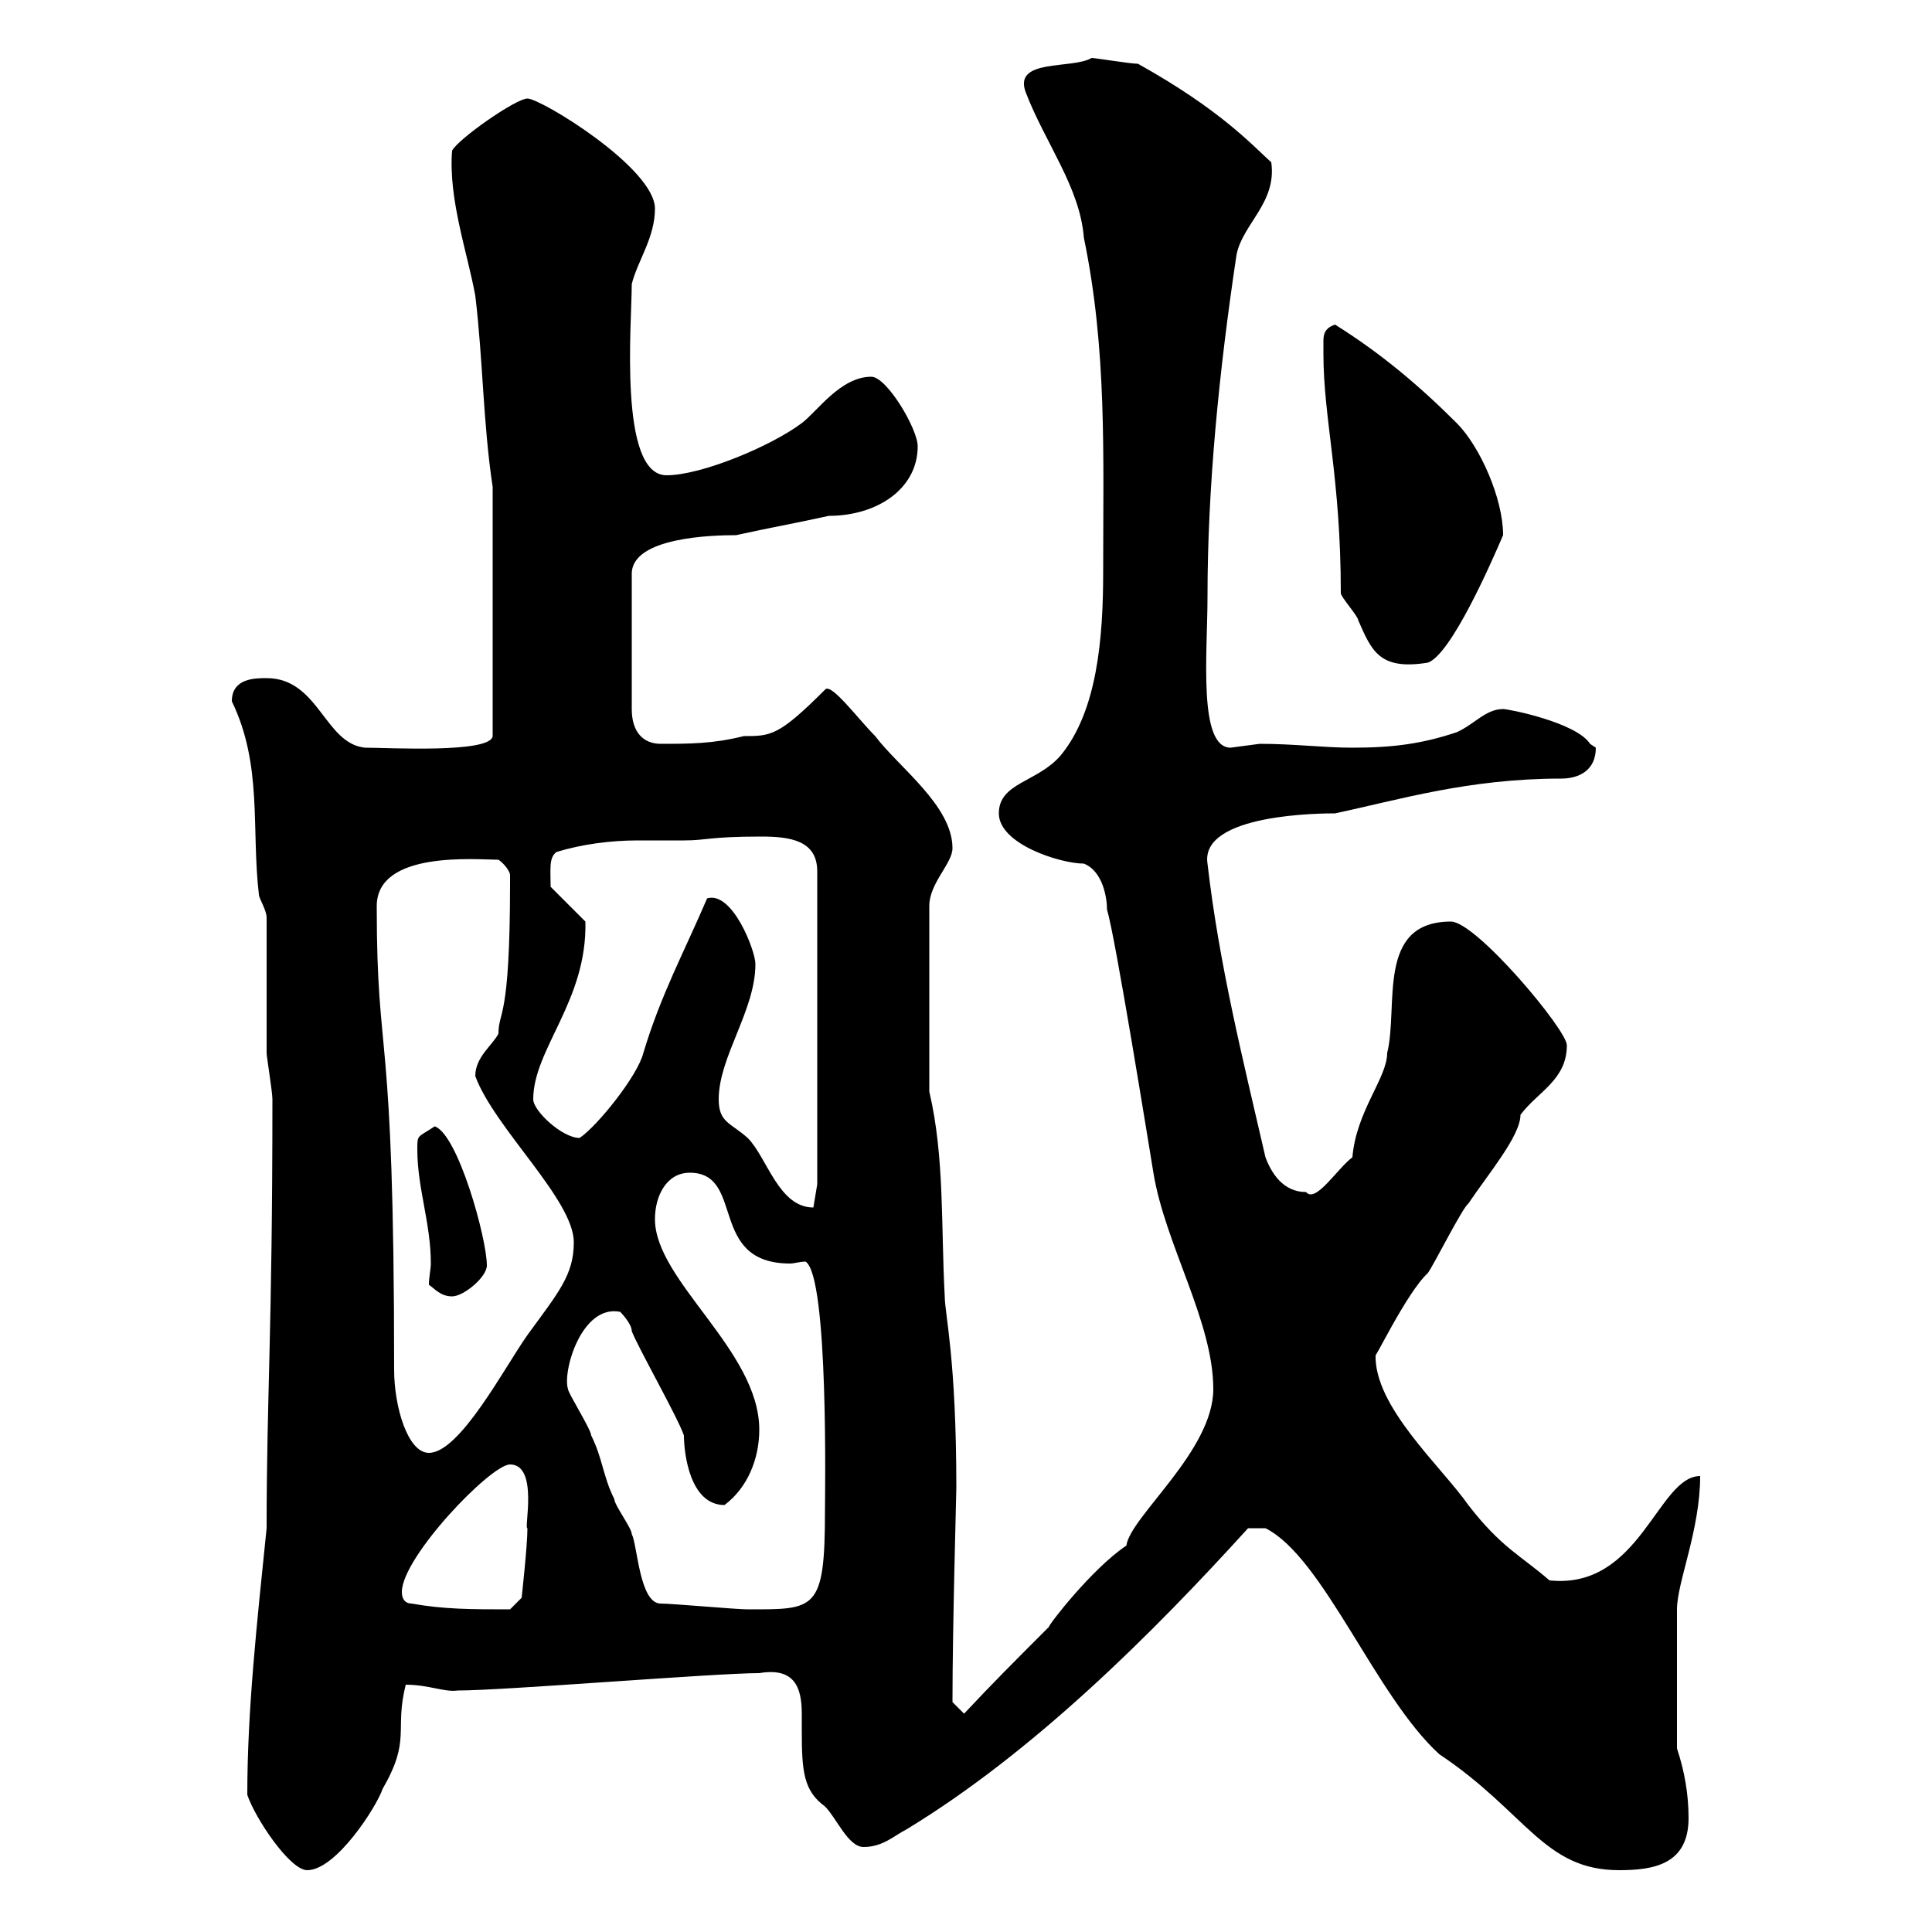 <svg xmlns="http://www.w3.org/2000/svg" xmlns:xlink="http://www.w3.org/1999/xlink" width="300" height="300"><path d="M38.40 278.70C39.60 282.30 45 290.40 47.70 290.40C52.20 290.40 58.50 280.50 59.40 277.80C63.90 270 61.20 268.80 63 261.60C66.60 261.60 69 262.80 71.10 262.50C78.30 262.50 111 259.80 117.90 259.80C123.30 258.90 124.50 261.90 124.50 266.10C124.50 267 124.50 268.20 124.50 268.80C124.50 275.10 124.80 278.10 128.10 280.50C129.90 282.30 131.70 286.80 134.10 286.80C137.10 286.80 138.90 285 140.70 284.10C160.50 272.10 179.10 253.50 193.80 237.30L196.50 237.30C205.50 241.80 213.60 263.40 223.50 272.40C237 281.40 239.70 290.40 251.40 290.40C256.80 290.40 262.20 289.50 262.20 282.30C262.20 278.70 261.60 275.10 260.40 271.50L260.40 249.90C260.40 245.70 264 237.60 264 229.20C257.40 229.20 254.70 246.90 240.60 245.40C236.10 241.50 233.10 240.30 228 233.70C223.80 227.70 213.30 218.40 213.60 210.30C213 212.10 218.40 200.70 221.70 197.70C222.60 196.50 227.10 187.50 228 186.90C231 182.40 236.10 176.40 236.10 173.10C238.80 169.50 243.30 167.70 243.30 162.30C243.30 159.90 229.20 143.10 225.30 143.10C213.60 143.10 217.20 156.30 215.40 163.50C215.40 167.40 210.60 172.50 210 179.70C207.60 181.50 204.30 186.90 202.80 185.10C199.20 185.10 197.40 182.10 196.50 179.70C192.90 164.10 189.30 149.70 187.50 134.10C186.30 126.30 205.50 126.30 207.30 126.30C217.20 124.20 228 120.90 242.40 120.90C245.10 120.90 247.80 119.70 247.80 116.10C247.80 116.10 246.90 115.50 246.90 115.50C244.80 112.20 234.30 110.10 233.40 110.10C230.70 110.10 228.90 112.50 226.20 113.70C220.80 115.50 216.30 116.10 210 116.10C205.50 116.10 201 115.50 195.60 115.50C195.60 115.50 191.10 116.10 191.10 116.10C186 116.10 187.50 101.40 187.50 92.70C187.50 75.60 189.30 57.60 192 39.60C192.90 34.80 198.30 31.50 197.40 25.20C194.40 22.50 189.60 17.10 176.70 9.90C175.50 9.90 170.10 9 169.50 9C166.50 10.80 157.20 9 159.30 14.40C162.30 22.20 167.70 29.10 168.30 36.90C171.90 54.30 171.30 70.50 171.30 88.80C171.30 99 170.40 110.40 164.70 117.30C161.10 121.50 155.10 121.50 155.10 126.30C155.10 131.10 164.70 134.10 168.30 134.10C171.30 135.30 171.90 139.50 171.90 141.30C173.10 144.90 178.50 178.50 179.10 182.10C180.90 193.20 188.40 205.20 188.40 215.70C188.40 225.30 175.50 235.50 174.90 240C169.50 243.60 162.60 252.60 162.90 252.60C157.20 258.30 154.20 261.30 149.70 266.10L147.90 264.30C147.90 252.60 148.50 231.90 148.50 231C148.50 210.90 146.70 204 146.70 201.30C146.10 190.50 146.70 179.70 144.30 169.50L144.30 140.70C144.30 137.10 147.90 134.10 147.90 131.70C147.90 125.10 139.50 119.10 135.90 114.30C133.20 111.60 129 105.90 128.10 107.10C120.90 114.30 119.70 114.30 115.50 114.30C110.70 115.50 107.10 115.50 102.60 115.50C99.90 115.50 98.10 113.70 98.10 110.10L98.10 89.10C98.10 83.40 110.70 83.10 114.30 83.10C119.70 81.90 123.30 81.30 128.70 80.10C136.20 80.10 142.50 75.90 142.50 69.30C142.50 66.60 137.70 58.50 135.30 58.50C130.50 58.50 126.90 63.90 124.50 65.70C119.70 69.30 108.90 73.80 103.50 73.80C96 73.80 98.10 50.10 98.10 44.10C99 40.50 101.70 36.90 101.70 32.40C101.70 26.10 84 15.30 81.90 15.30C80.10 15.30 71.10 21.60 70.20 23.40C69.60 30.90 72.60 39.30 73.80 45.90C75 55.80 75 65.70 76.50 75.60L76.50 114.30C76.20 117 60.30 116.10 56.70 116.10C50.40 115.50 49.50 105.30 41.40 105.30C39.60 105.30 36 105.30 36 108.90C40.80 118.80 39 128.70 40.20 138.90C40.20 139.50 41.40 141.30 41.40 142.50C41.40 144.90 41.40 160.50 41.40 163.50C41.40 164.10 42.30 169.50 42.30 170.70C42.30 207 41.40 216.90 41.40 237.30C39.90 252 38.40 265.50 38.40 278.70ZM63.90 249C63 249 62.40 248.40 62.40 247.20C62.40 241.80 76.20 227.40 79.20 227.40C83.70 227.40 81.30 237.60 81.90 237.30C81.90 240 81 248.10 81 248.10L79.20 249.90C73.20 249.90 69 249.90 63.90 249ZM102.60 249C99.30 249 99 240 98.10 238.20C98.10 237.30 95.40 233.70 95.40 232.80C93.60 229.20 93.60 226.50 91.80 222.90C91.80 222 88.20 216.30 88.20 215.70C87.30 213 90.30 202.50 96.30 203.70C96.30 203.70 98.10 205.50 98.10 206.70C99 209.10 105.30 220.20 106.20 222.90C106.20 225.60 107.10 233.70 112.50 233.70C116.10 231 117.90 226.50 117.90 222C117.90 209.70 101.70 198.90 101.70 189.30C101.70 185.70 103.50 182.10 107.10 182.10C115.80 182.10 109.80 196.20 122.70 196.20C123.30 196.20 124.20 195.90 125.10 195.90C128.70 198.30 128.10 232.50 128.10 234.60C128.10 250.20 126.60 249.90 116.10 249.90C114.30 249.90 104.40 249 102.60 249ZM61.20 212.70C61.20 157.20 58.50 165.90 58.50 140.70C58.50 132 74.10 133.50 77.40 133.50C78.30 134.10 79.20 135.30 79.20 135.90C79.20 137.10 79.20 137.10 79.20 137.10C79.20 158.70 77.40 156.90 77.40 160.50C76.50 162.30 73.80 164.10 73.80 167.10C76.80 175.20 89.10 186.30 89.10 192.90C89.10 198 86.70 200.70 81.90 207.30C78.30 212.40 71.40 225.60 66.60 225.60C63.30 225.60 61.20 218.40 61.20 212.70ZM66.60 199.50C67.50 200.10 68.40 201.30 70.20 201.30C72 201.30 75.60 198.30 75.60 196.50C75.60 192.30 71.10 176.10 67.50 174.90C64.80 176.70 64.80 176.10 64.80 178.50C64.80 184.50 66.90 189.90 66.90 196.20C66.90 197.10 66.60 198.30 66.60 199.50ZM111.60 170.70C111.60 164.10 117.30 156.90 117.30 149.70C117.30 147.60 113.70 138.30 109.80 139.50C106.20 147.90 102.60 154.50 99.90 163.50C99 167.10 92.70 174.90 90 176.70C87.30 176.70 82.80 172.50 82.80 170.70C82.80 162.90 91.20 155.40 90.90 143.10L85.50 137.70C85.50 135 85.20 133.20 86.40 132.30C90.30 131.10 94.80 130.50 99 130.50C101.40 130.50 103.80 130.50 106.20 130.50C109.80 130.50 110.10 129.90 118.20 129.90C122.70 129.90 126.90 130.50 126.90 135.30L126.90 183.90L126.30 187.50C120.90 187.50 119.10 179.70 116.10 176.70C113.40 174.30 111.60 174.30 111.60 170.70ZM205.50 54.90C205.50 65.10 208.20 74.10 208.20 92.10C208.20 92.70 210.90 95.70 210.90 96.30C213 101.10 214.20 104.10 221.70 102.90C225.30 101.70 231.60 87.30 233.40 83.10C233.40 77.40 229.80 69.30 226.20 65.70C220.50 60 214.50 54.90 207.30 50.40C205.50 51 205.50 52.20 205.50 53.10C205.50 54 205.50 54.30 205.50 54.90Z"/></svg>